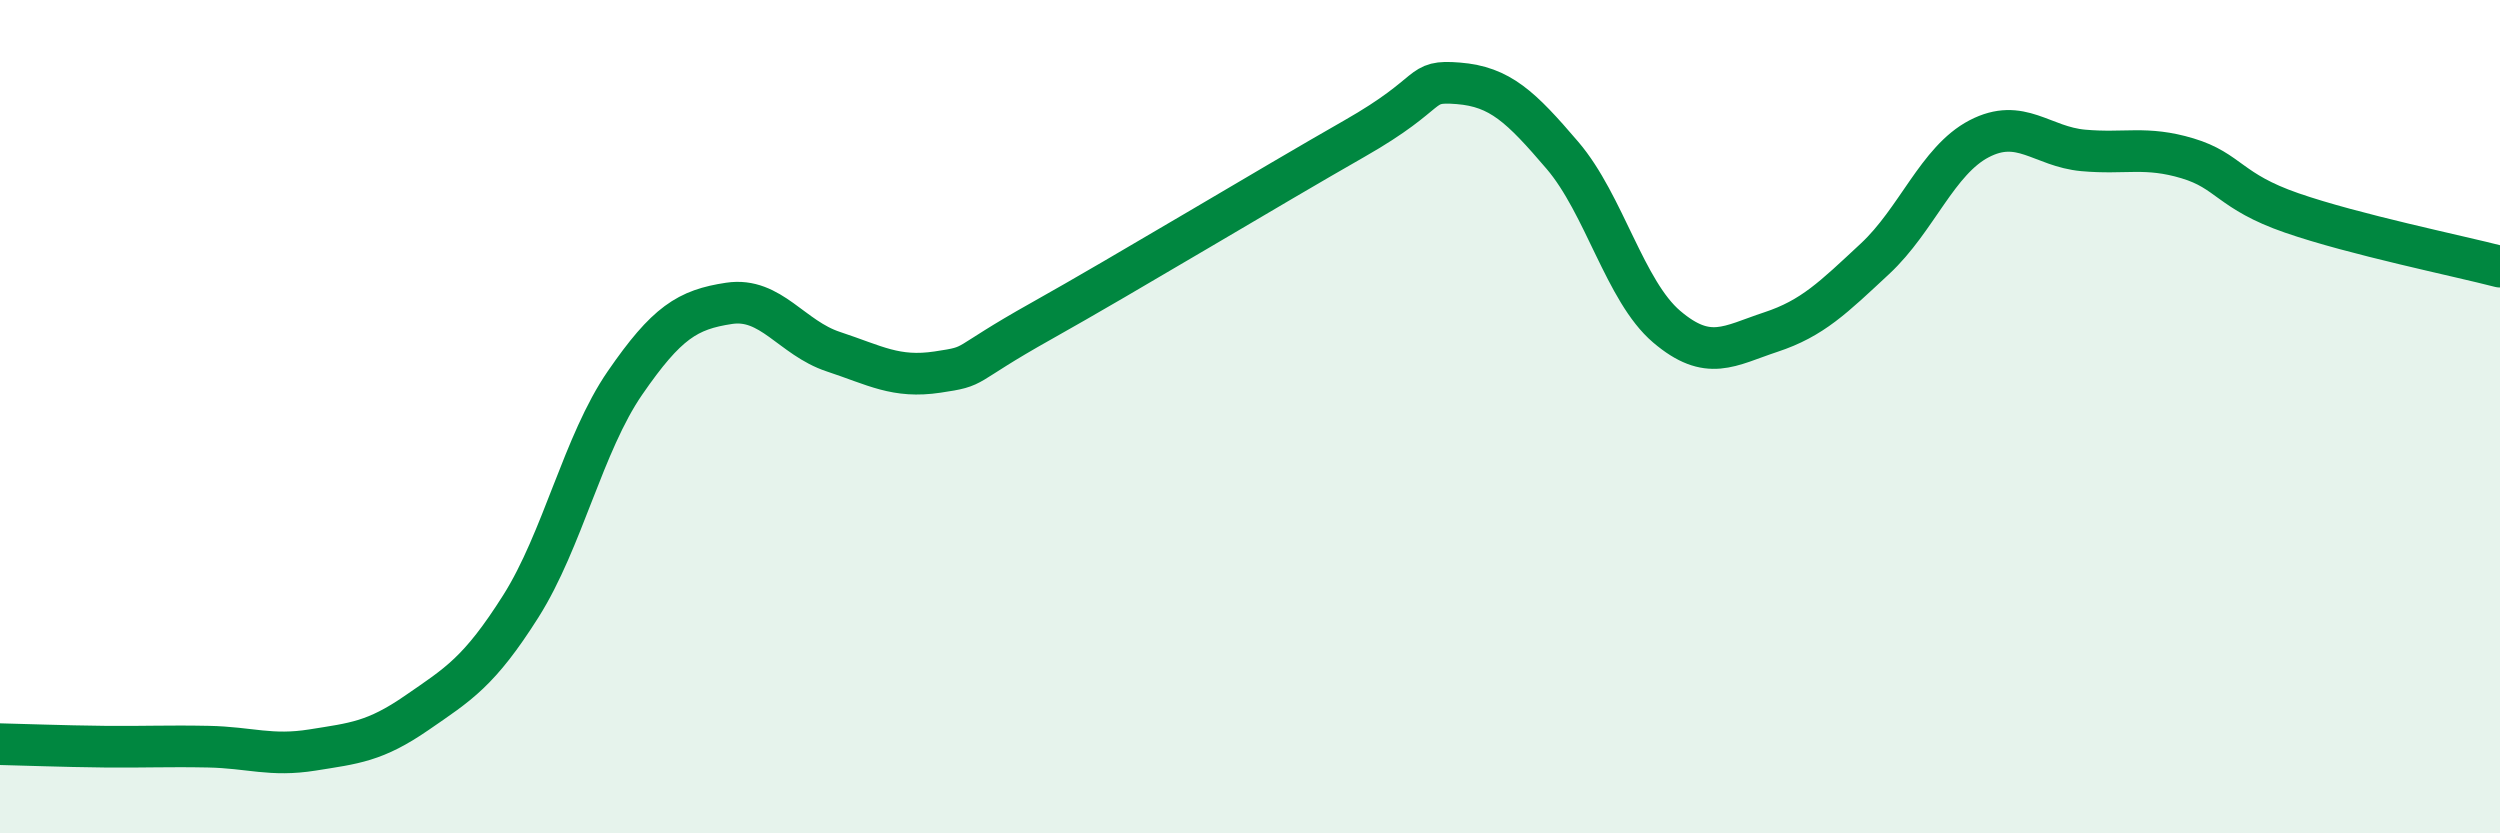 
    <svg width="60" height="20" viewBox="0 0 60 20" xmlns="http://www.w3.org/2000/svg">
      <path
        d="M 0,17.86 C 0.5,17.87 1.5,17.91 2.5,17.92 C 3.5,17.93 4,17.9 5,17.92 C 6,17.94 6.5,18.16 7.5,18 C 8.5,17.84 9,17.8 10,17.11 C 11,16.42 11.5,16.13 12.5,14.55 C 13.5,12.97 14,10.64 15,9.19 C 16,7.74 16.5,7.43 17.5,7.28 C 18.5,7.13 19,8.11 20,8.44 C 21,8.77 21.5,9.08 22.5,8.93 C 23.5,8.78 23,8.82 25,7.7 C 27,6.58 30.5,4.47 32.5,3.33 C 34.5,2.19 34,1.92 35,2 C 36,2.08 36.5,2.56 37.5,3.73 C 38.5,4.9 39,6.99 40,7.84 C 41,8.69 41.5,8.3 42.5,7.97 C 43.5,7.64 44,7.14 45,6.21 C 46,5.28 46.5,3.85 47.5,3.33 C 48.5,2.81 49,3.52 50,3.61 C 51,3.7 51.5,3.5 52.5,3.8 C 53.5,4.1 53.5,4.59 55,5.11 C 56.5,5.63 59,6.14 60,6.4L60 20L0 20Z"
        fill="#008740"
        opacity="0.1"
        stroke-linecap="round"
        stroke-linejoin="round"
      />
      <path
        d="M 0,17.86 C 0.5,17.87 1.5,17.91 2.5,17.92 C 3.5,17.93 4,17.9 5,17.92 C 6,17.94 6.5,18.16 7.5,18 C 8.5,17.84 9,17.8 10,17.11 C 11,16.42 11.5,16.13 12.5,14.55 C 13.5,12.97 14,10.64 15,9.19 C 16,7.74 16.5,7.43 17.5,7.28 C 18.5,7.13 19,8.11 20,8.44 C 21,8.77 21.5,9.08 22.5,8.93 C 23.5,8.78 23,8.82 25,7.7 C 27,6.58 30.5,4.47 32.5,3.33 C 34.5,2.19 34,1.92 35,2 C 36,2.08 36.5,2.56 37.5,3.73 C 38.5,4.9 39,6.99 40,7.84 C 41,8.69 41.5,8.3 42.5,7.97 C 43.5,7.64 44,7.14 45,6.21 C 46,5.28 46.5,3.85 47.5,3.33 C 48.5,2.81 49,3.52 50,3.61 C 51,3.7 51.5,3.5 52.5,3.8 C 53.5,4.1 53.5,4.59 55,5.11 C 56.5,5.63 59,6.14 60,6.4"
        stroke="#008740"
        stroke-width="1"
        fill="none"
        stroke-linecap="round"
        stroke-linejoin="round"
      />
    </svg>
  